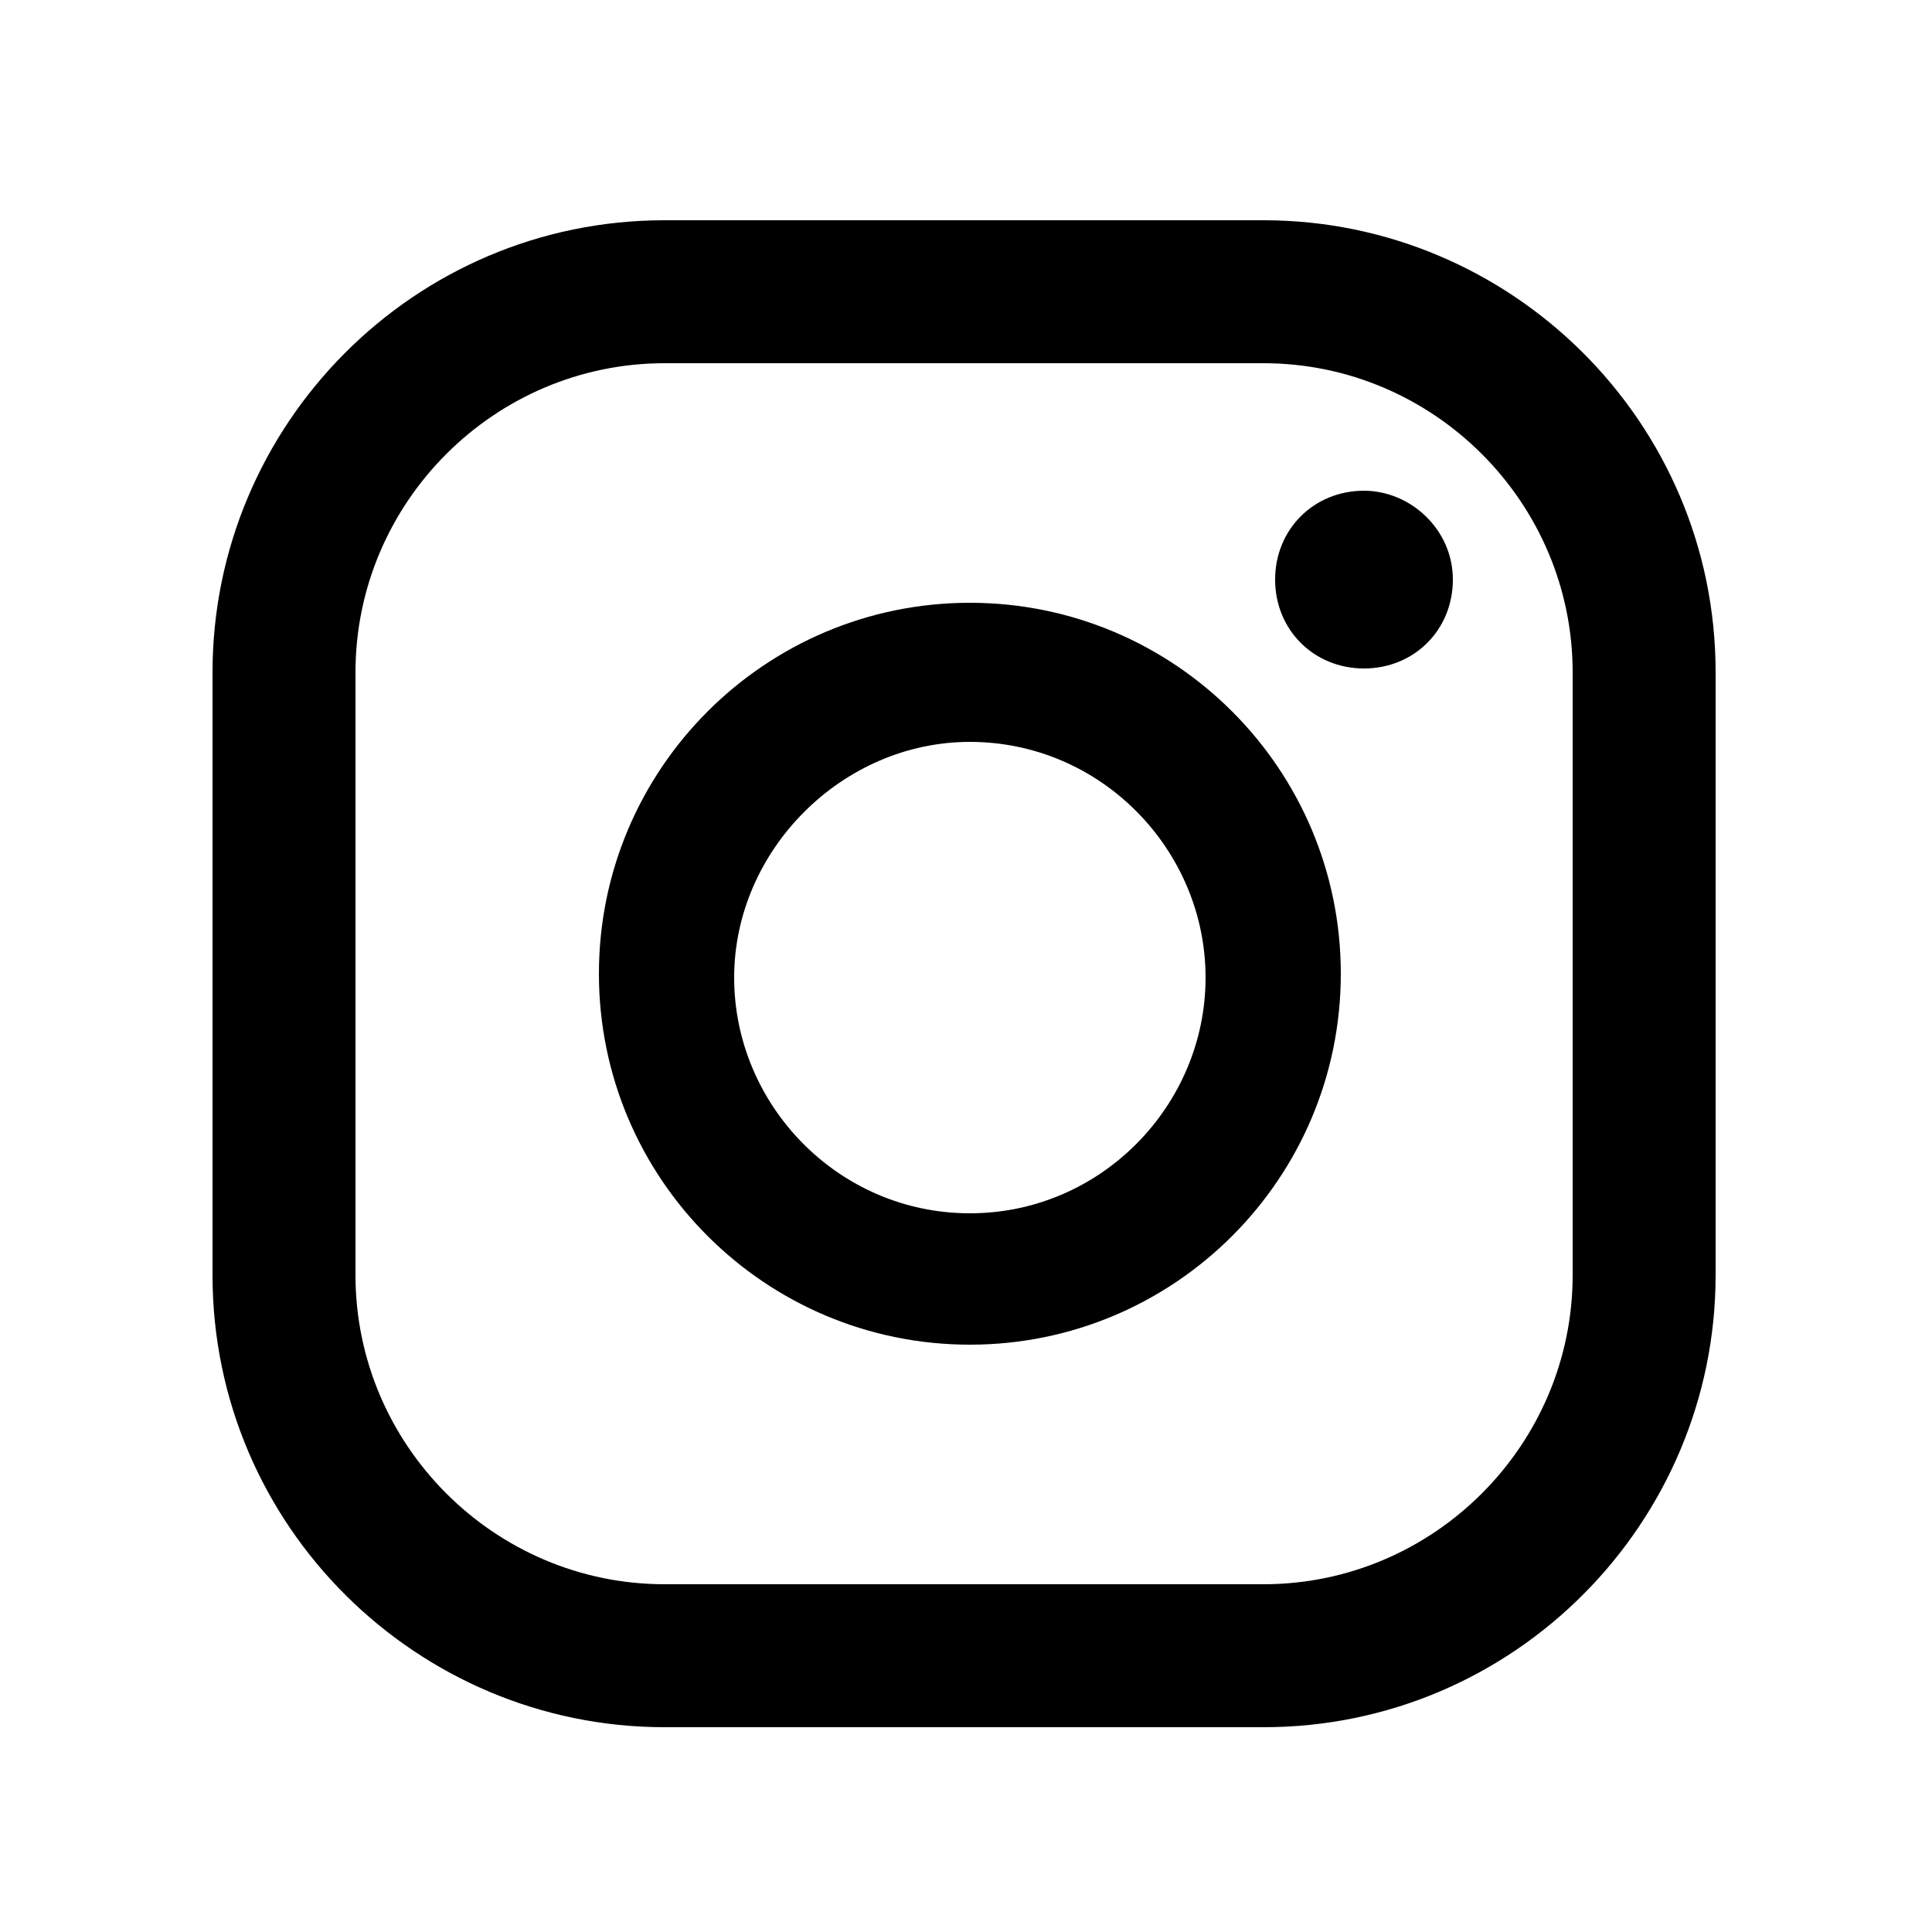 <?xml version="1.0" encoding="utf-8"?>
<!-- Generator: Adobe Illustrator 25.2.2, SVG Export Plug-In . SVG Version: 6.00 Build 0)  -->
<svg version="1.1" id="Ebene_1" xmlns="http://www.w3.org/2000/svg" xmlns:xlink="http://www.w3.org/1999/xlink" x="0px" y="0px"
	 viewBox="0 0 50 50" style="enable-background:new 0 0 50 50;" xml:space="preserve">
<g>
	<g>
		<path d="M35.3,12.7c-1.3,0-2.3,1-2.3,2.3c0,1.3,1,2.3,2.3,2.3c1.3,0,2.3-1,2.3-2.3C37.6,13.7,36.5,12.7,35.3,12.7z"/>
		<path d="M25.1,15.6c-5.3,0-9.6,4.3-9.6,9.6c0,5.3,4.3,9.6,9.6,9.6c5.3,0,9.6-4.3,9.6-9.6C34.7,19.9,30.4,15.6,25.1,15.6z
			 M25.1,31.4c-3.4,0-6.1-2.8-6.1-6.1s2.8-6.1,6.1-6.1c3.4,0,6.1,2.8,6.1,6.1S28.5,31.4,25.1,31.4z"/>
		<path d="M32.7,44.7H17.2c-6.4,0-11.7-5.2-11.7-11.7V17.4c0-6.4,5.2-11.7,11.7-11.7h15.5c6.4,0,11.7,5.2,11.7,11.7V33
			C44.4,39.4,39.2,44.7,32.7,44.7z M17.2,9.4c-4.4,0-8,3.6-8,8V33c0,4.4,3.6,8,8,8h15.5c4.4,0,8-3.6,8-8V17.4c0-4.4-3.6-8-8-8H17.2z
			"/>
	</g>
</g>
</svg>
